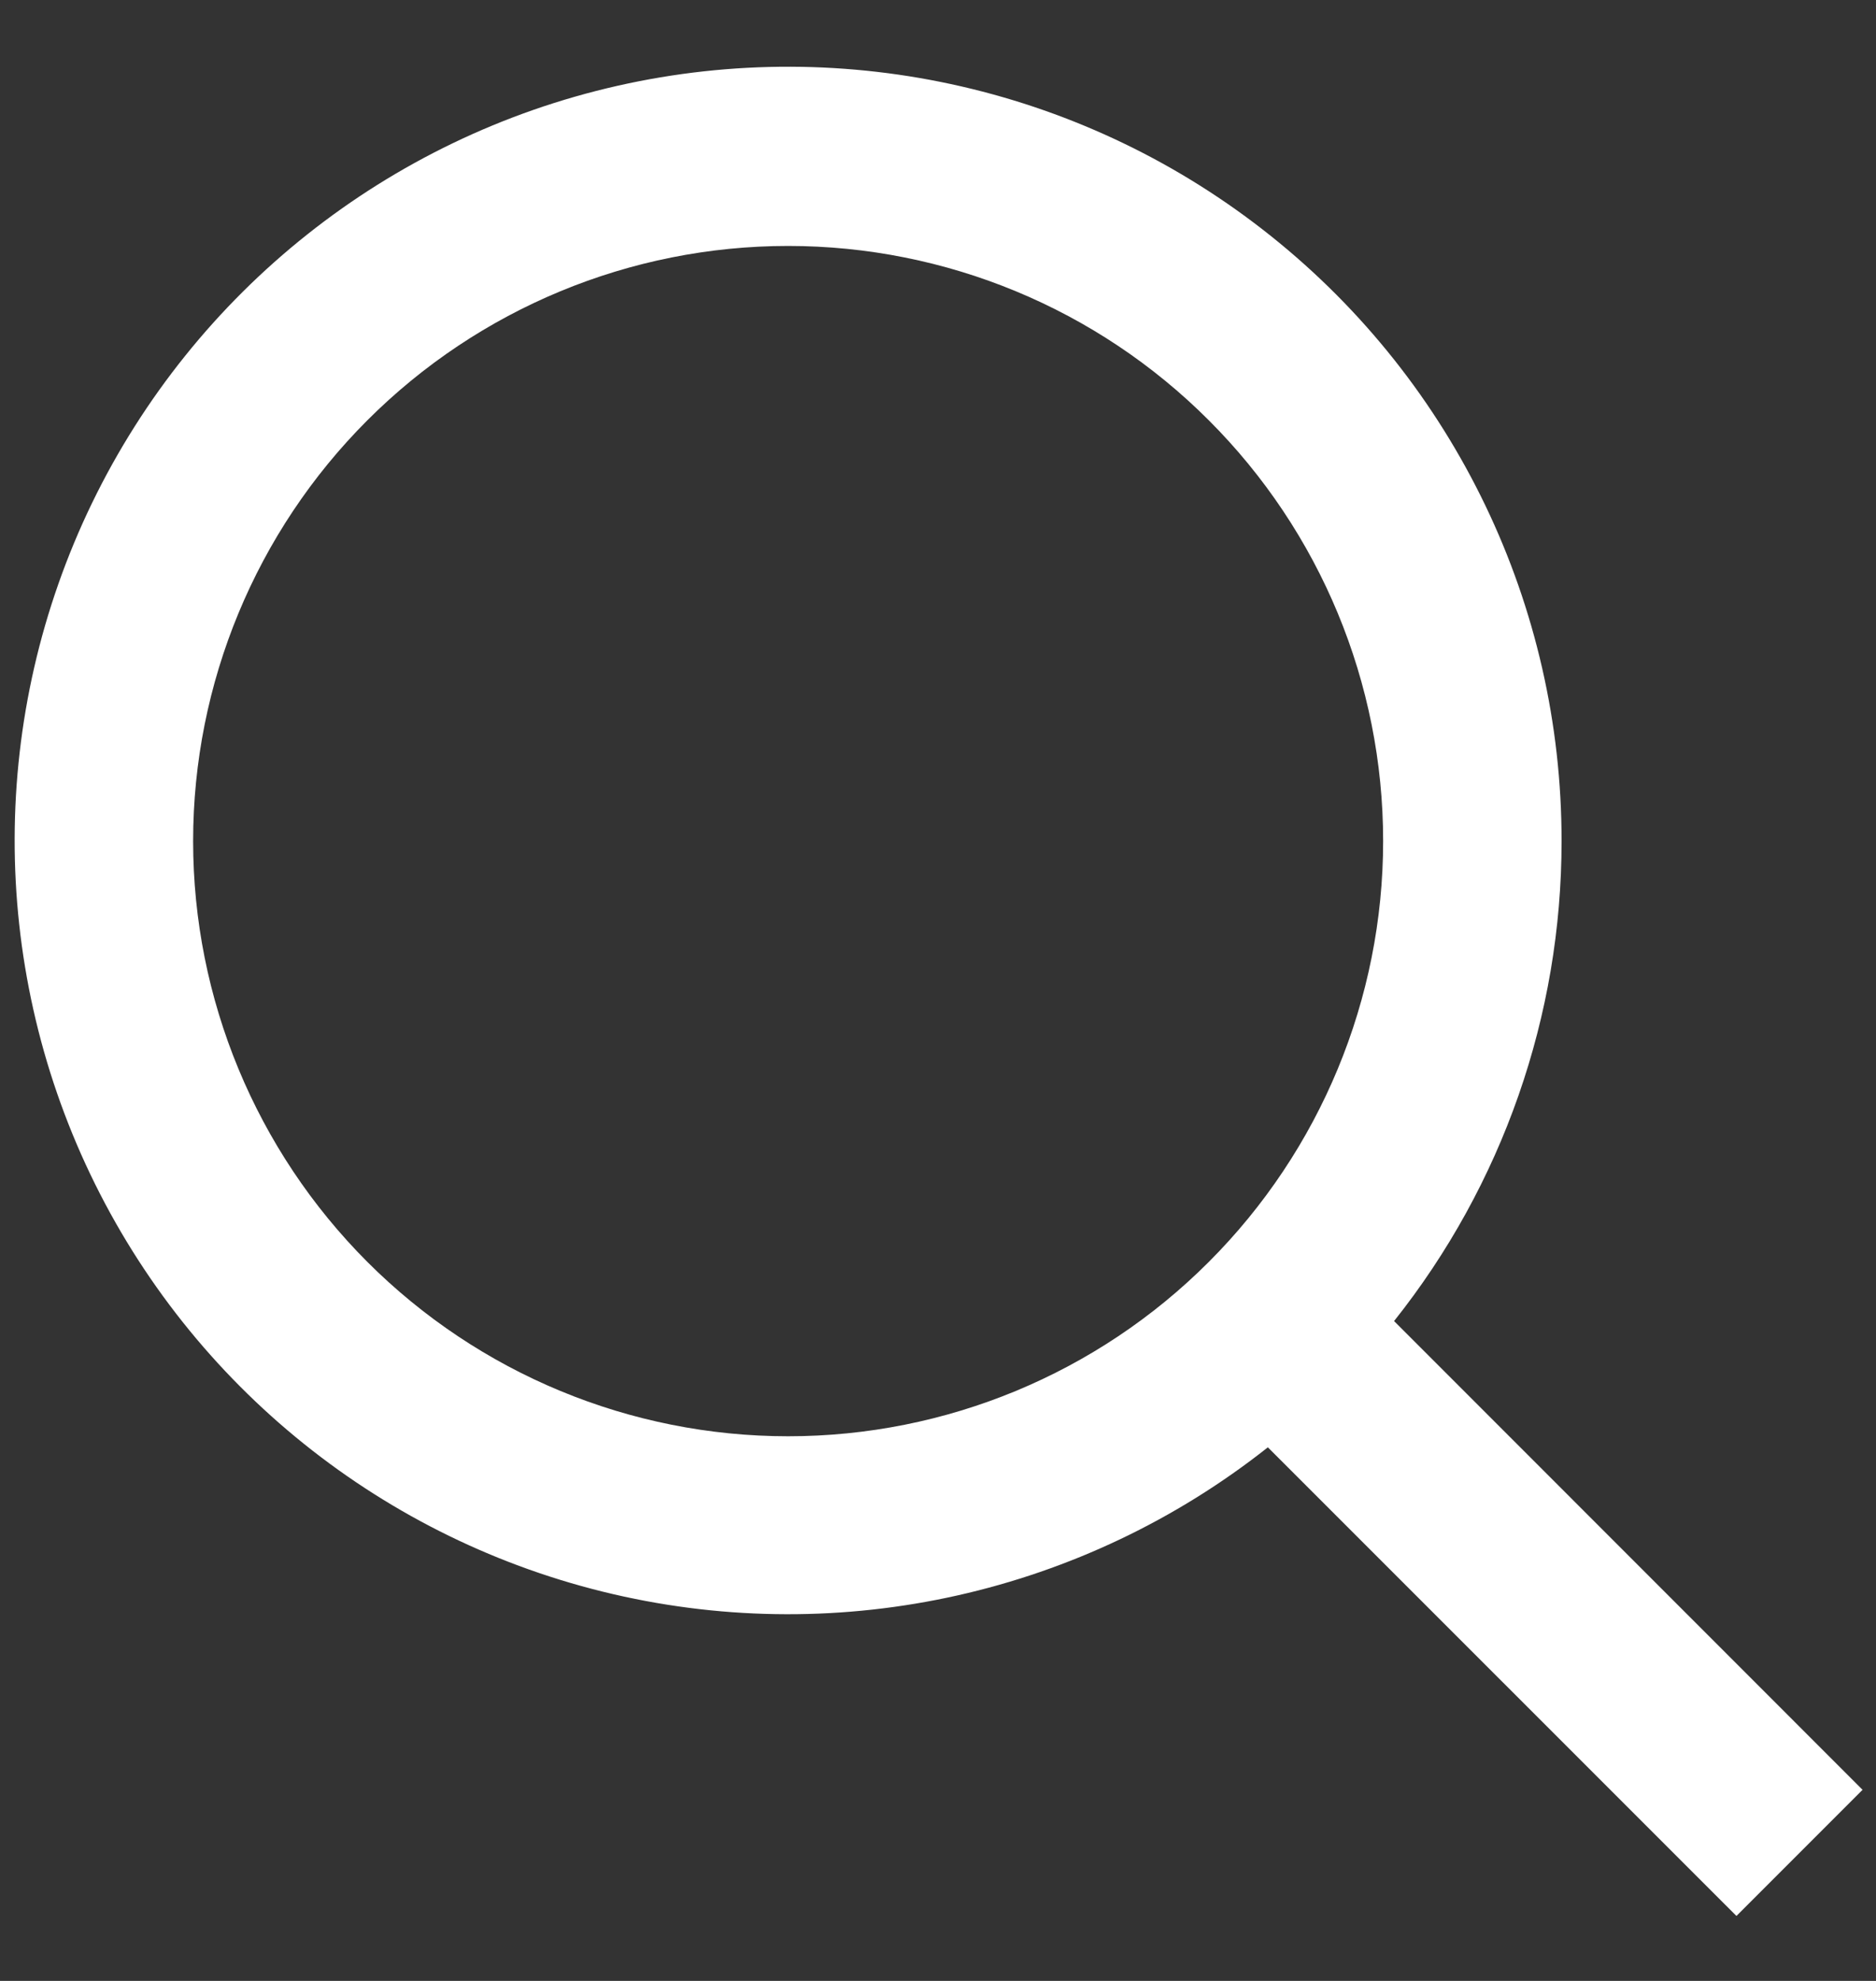 <svg width="18" height="19" viewBox="0 0 18 19" fill="none" xmlns="http://www.w3.org/2000/svg">
<rect x="0" y="0" width="18" height="19" fill="#333333" stroke="none"/>
<path d="M14.983 8.067C14.985 5.81 13.96 3.675 12.197 2.266C10.434 0.856 8.126 0.325 5.924 0.823C3.723 1.321 1.868 2.794 0.883 4.825C-0.101 6.857 -0.107 9.225 0.866 11.262C1.839 13.298 3.687 14.781 5.886 15.291C8.084 15.801 10.395 15.282 12.165 13.882L16.661 18.377L17.871 17.167L13.376 12.671C14.417 11.363 14.984 9.74 14.983 8.068L14.983 8.067ZM7.562 13.776C6.048 13.776 4.596 13.175 3.525 12.104C2.455 11.033 1.853 9.581 1.853 8.067C1.853 6.553 2.455 5.101 3.525 4.031C4.596 2.96 6.048 2.359 7.562 2.359C9.076 2.359 10.528 2.96 11.598 4.031C12.669 5.101 13.271 6.553 13.271 8.067C13.271 9.581 12.669 11.033 11.598 12.104C10.528 13.175 9.076 13.776 7.562 13.776Z" fill="white"/>
</svg>
